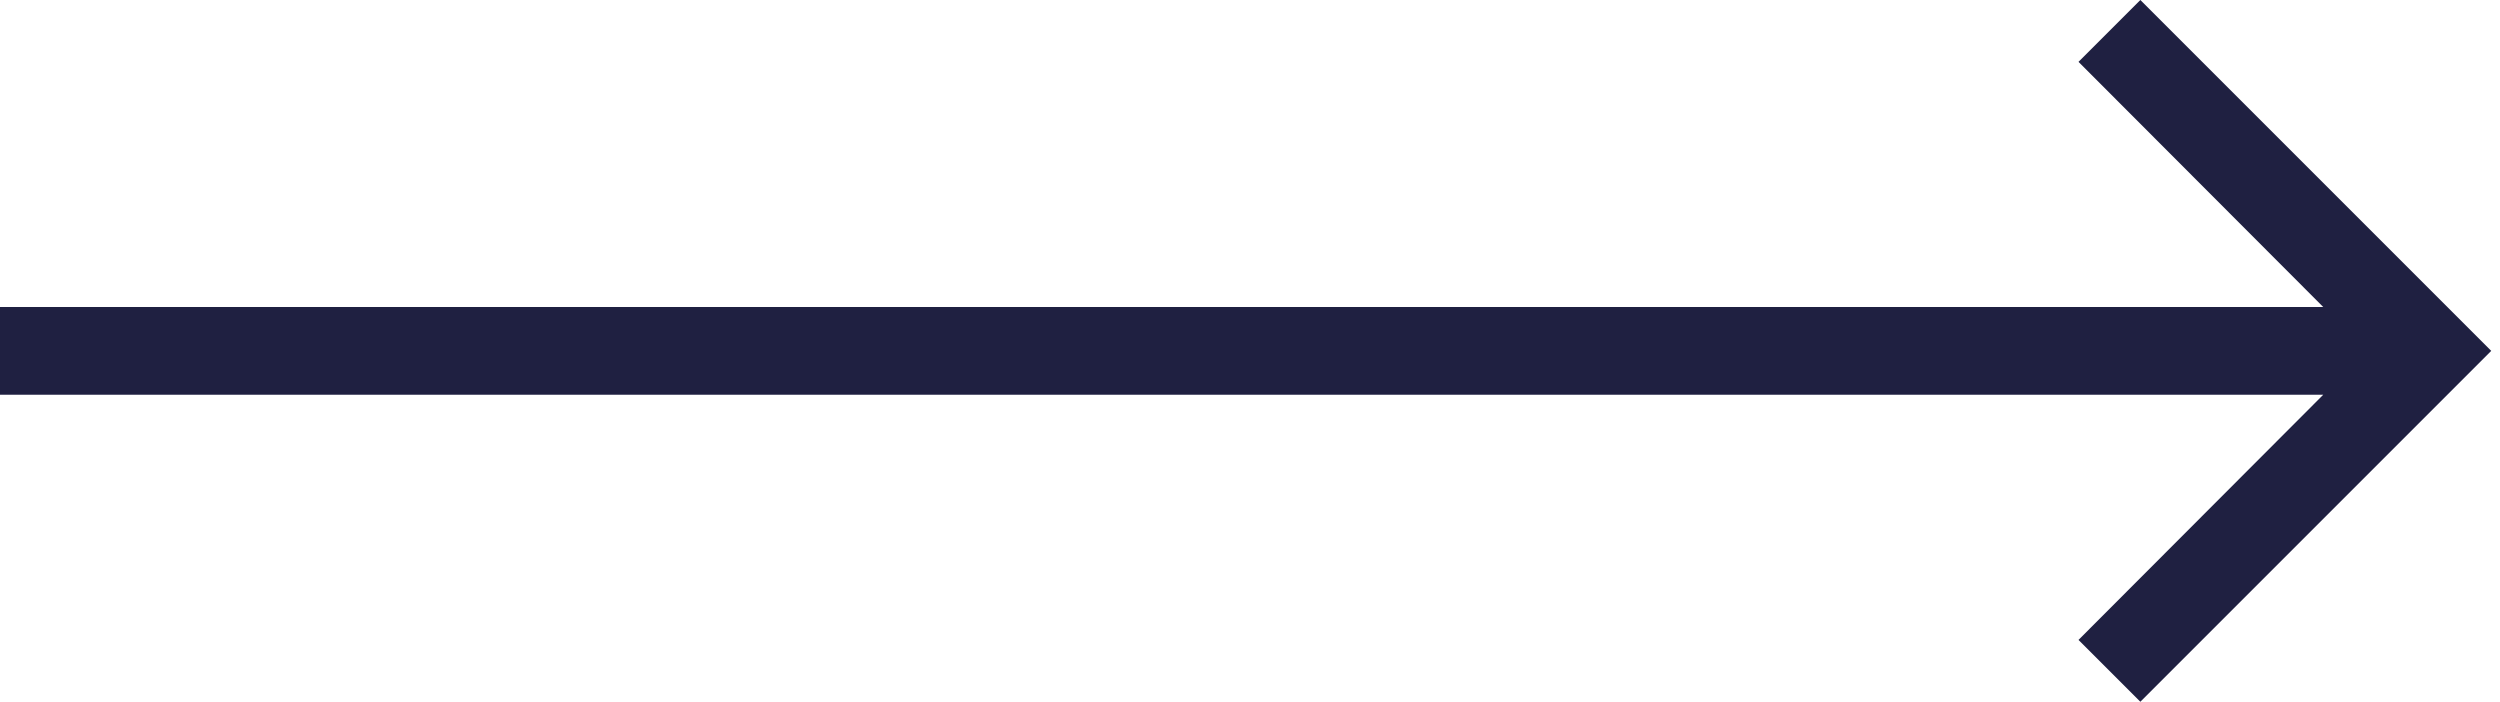 <svg width="57" height="16" viewBox="0 0 57 16" fill="none" xmlns="http://www.w3.org/2000/svg">
<path d="M48.8 0L47.39 1.41L52.97 7H0V9H52.97L47.39 14.59L48.8 16L56.8 8L48.8 0Z" fill="#1F2041"/>
</svg>
